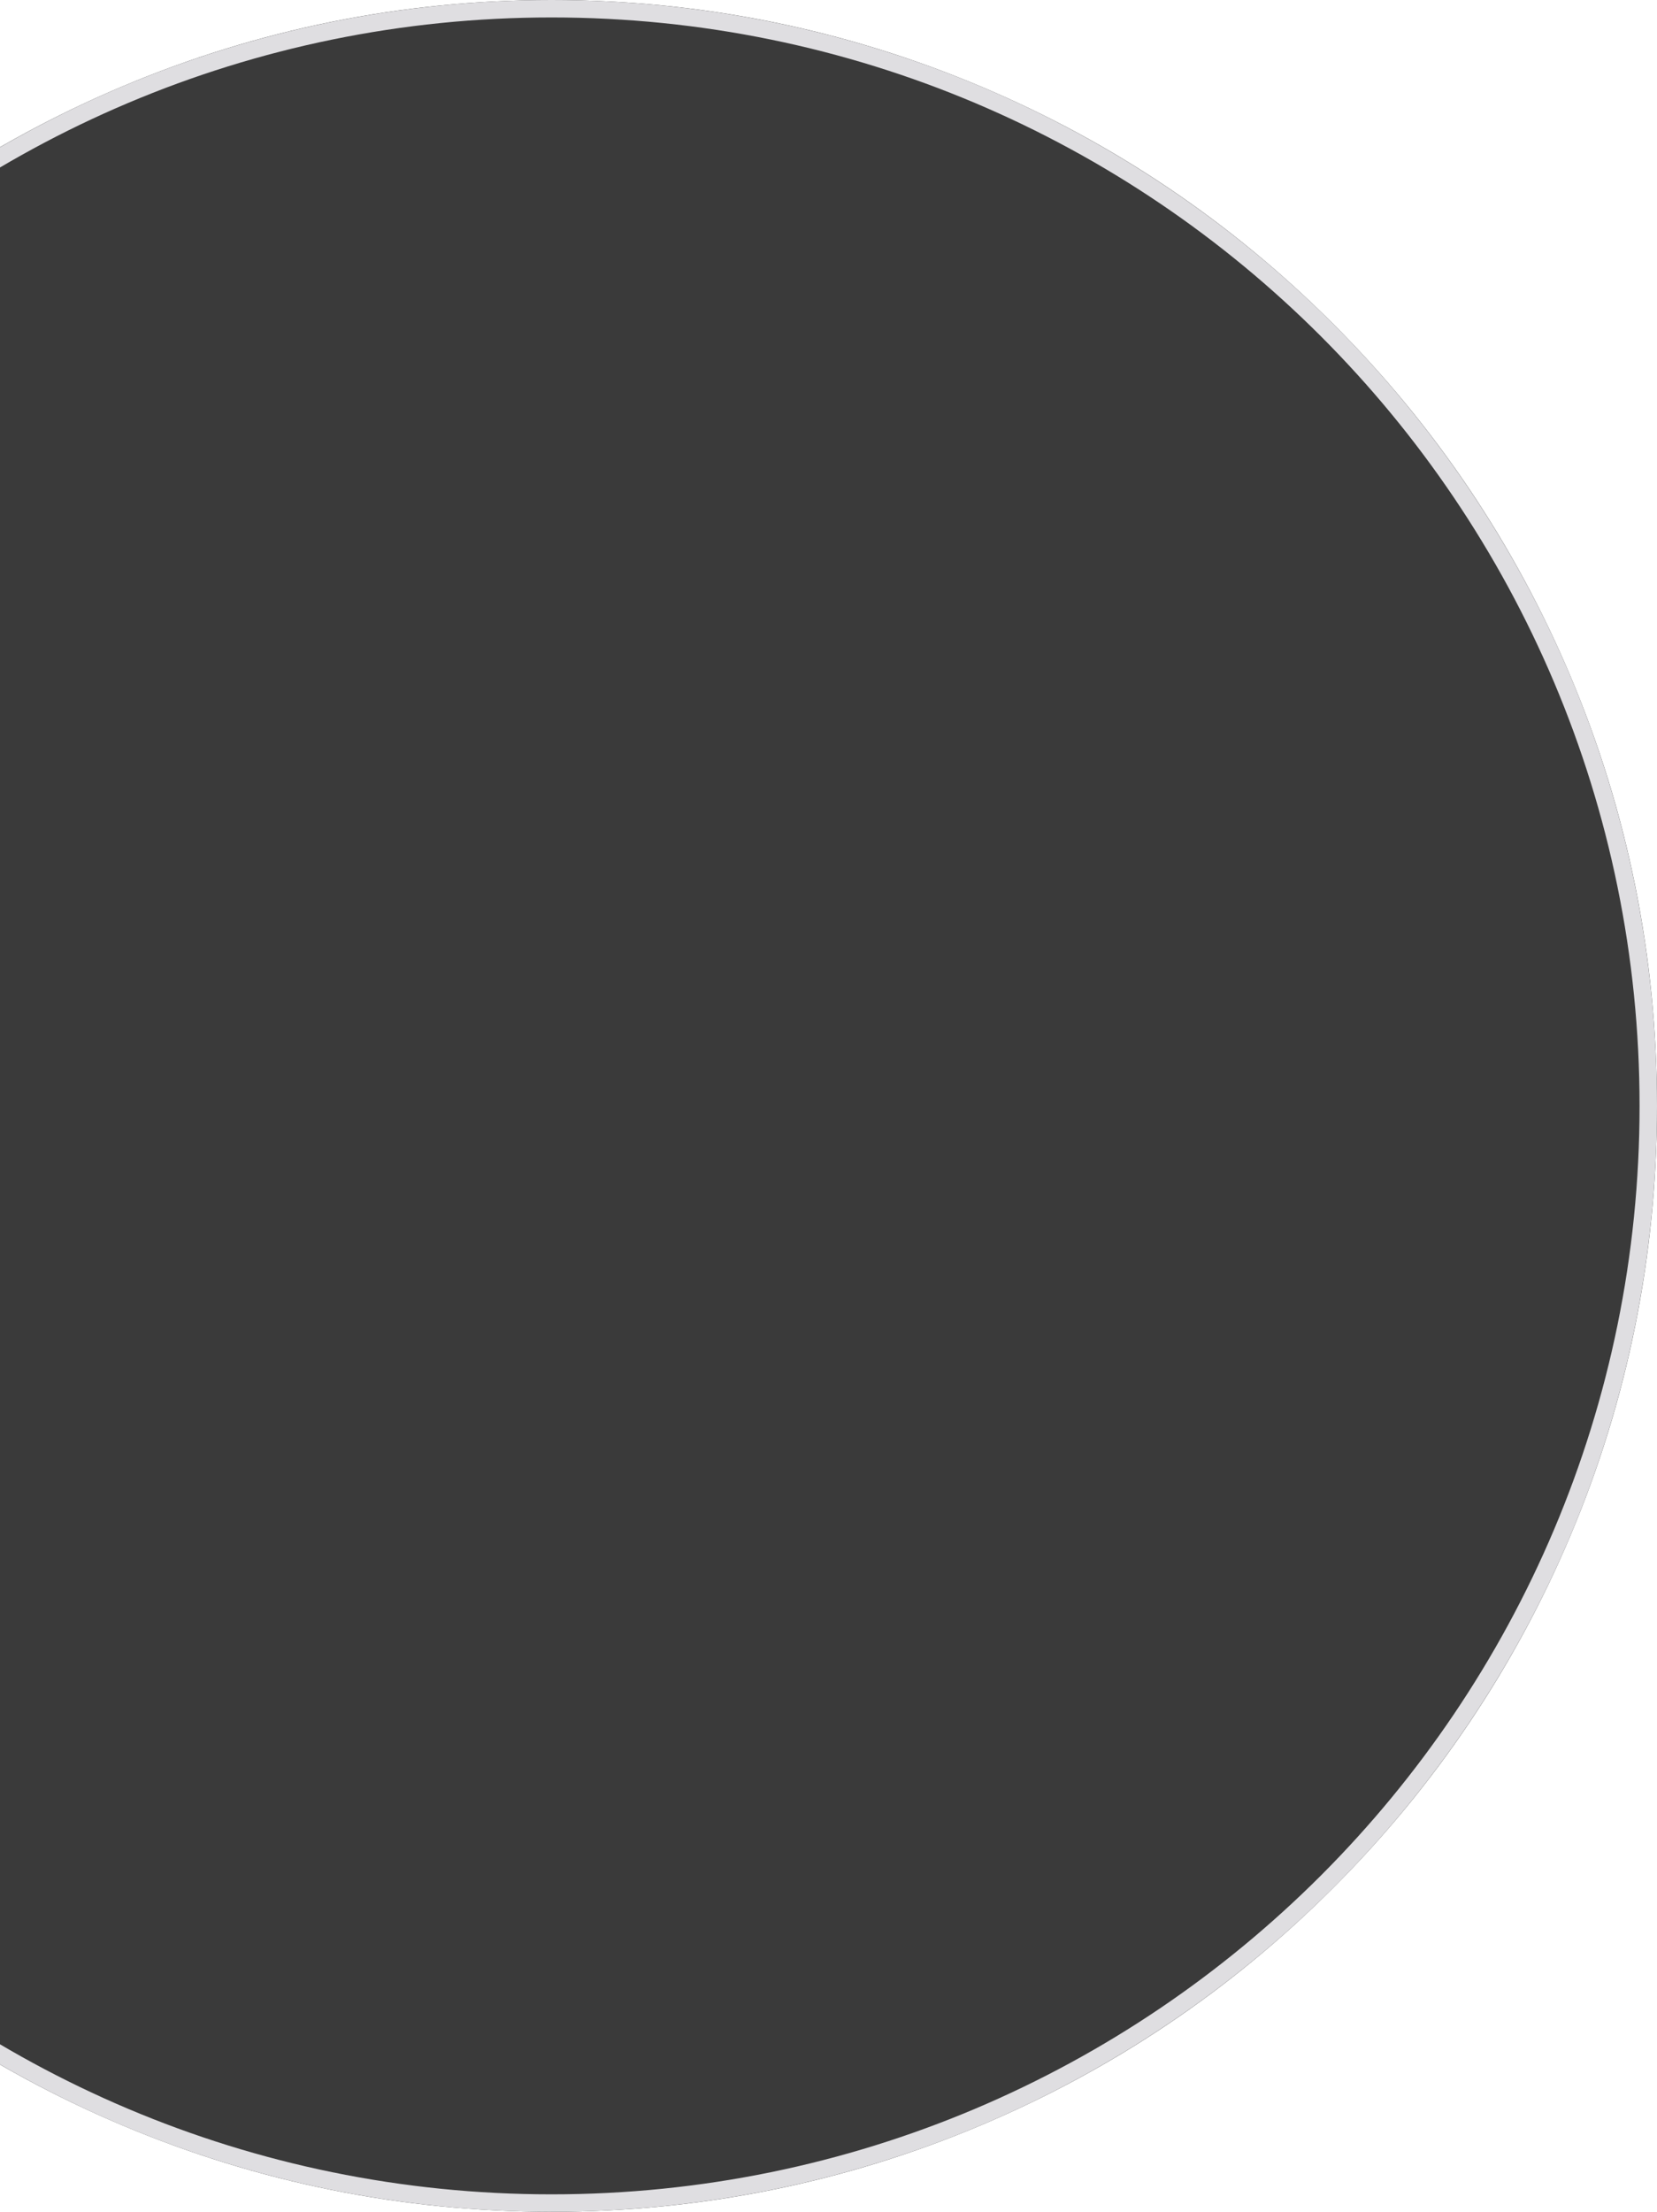 <svg width="1424" height="1900" viewBox="0 0 1424 1900" fill="none" xmlns="http://www.w3.org/2000/svg">
<path d="M473.995 1899.98C345.747 1899.98 221.34 1874.86 104.207 1825.32C-8.923 1777.47 -110.518 1708.97 -197.761 1621.73C-285.004 1534.49 -353.504 1432.89 -401.35 1319.76C-450.879 1202.65 -476 1078.24 -476 949.989C-476 821.742 -450.879 697.336 -401.339 580.204C-353.493 467.074 -284.993 365.48 -197.75 278.237C-110.507 190.995 -8.912 122.496 104.218 74.65C221.34 25.121 345.747 0 473.995 0C602.242 0 726.649 25.121 843.782 74.661C956.912 122.507 1058.51 191.006 1145.75 278.248C1232.99 365.491 1301.49 467.085 1349.34 580.214C1398.88 697.336 1424 821.753 1424 950C1424 1078.25 1398.88 1202.65 1349.34 1319.79C1301.49 1432.91 1232.99 1534.51 1145.75 1621.75C1058.51 1708.99 956.912 1777.49 843.782 1825.34C726.66 1874.88 602.242 1900 473.995 1900V1899.98Z" fill="#3A3A3A"/>
<path d="M474 14.988C990.388 14.988 1409.01 433.612 1409.01 950C1409.01 1466.39 990.388 1885.01 474 1885.01C-42.388 1885.01 -461.012 1466.4 -461.012 950C-461.012 433.601 -42.388 14.988 474 14.988ZM474 0C409.552 0 345.146 6.498 282.561 19.302C221.56 31.785 161.555 50.413 104.215 74.661C47.925 98.471 -6.374 127.943 -57.162 162.255C-107.468 196.235 -154.766 235.268 -197.749 278.251C-240.732 321.234 -279.765 368.532 -313.745 418.838C-348.057 469.626 -377.529 523.925 -401.339 580.215C-425.587 637.555 -444.215 697.56 -456.698 758.561C-469.502 821.146 -476 885.552 -476 950C-476 1014.45 -469.502 1078.85 -456.698 1141.44C-444.215 1202.44 -425.587 1262.45 -401.339 1319.78C-377.529 1376.08 -348.057 1430.37 -313.745 1481.16C-279.765 1531.47 -240.732 1578.77 -197.749 1621.75C-154.766 1664.73 -107.468 1703.76 -57.162 1737.74C-6.374 1772.06 47.925 1801.53 104.215 1825.34C161.555 1849.59 221.56 1868.21 282.561 1880.7C345.146 1893.5 409.552 1900 474 1900C538.448 1900 602.853 1893.5 665.439 1880.7C726.44 1868.21 786.445 1849.59 843.785 1825.34C900.075 1801.53 954.374 1772.06 1005.16 1737.74C1055.47 1703.76 1102.77 1664.73 1145.75 1621.75C1188.73 1578.77 1227.76 1531.47 1261.74 1481.16C1296.06 1430.37 1325.53 1376.08 1349.34 1319.78C1373.59 1262.45 1392.21 1202.44 1404.7 1141.44C1417.5 1078.85 1424 1014.45 1424 950C1424 885.552 1417.5 821.146 1404.7 758.561C1392.21 697.56 1373.59 637.555 1349.34 580.215C1325.53 523.925 1296.06 469.626 1261.74 418.838C1227.76 368.532 1188.73 321.234 1145.75 278.251C1102.77 235.268 1055.47 196.235 1005.16 162.255C954.374 127.943 900.075 98.471 843.785 74.661C786.445 50.413 726.44 31.785 665.439 19.302C602.853 6.498 538.448 0 474 0Z" fill="#DFDEE1"/>
</svg>
